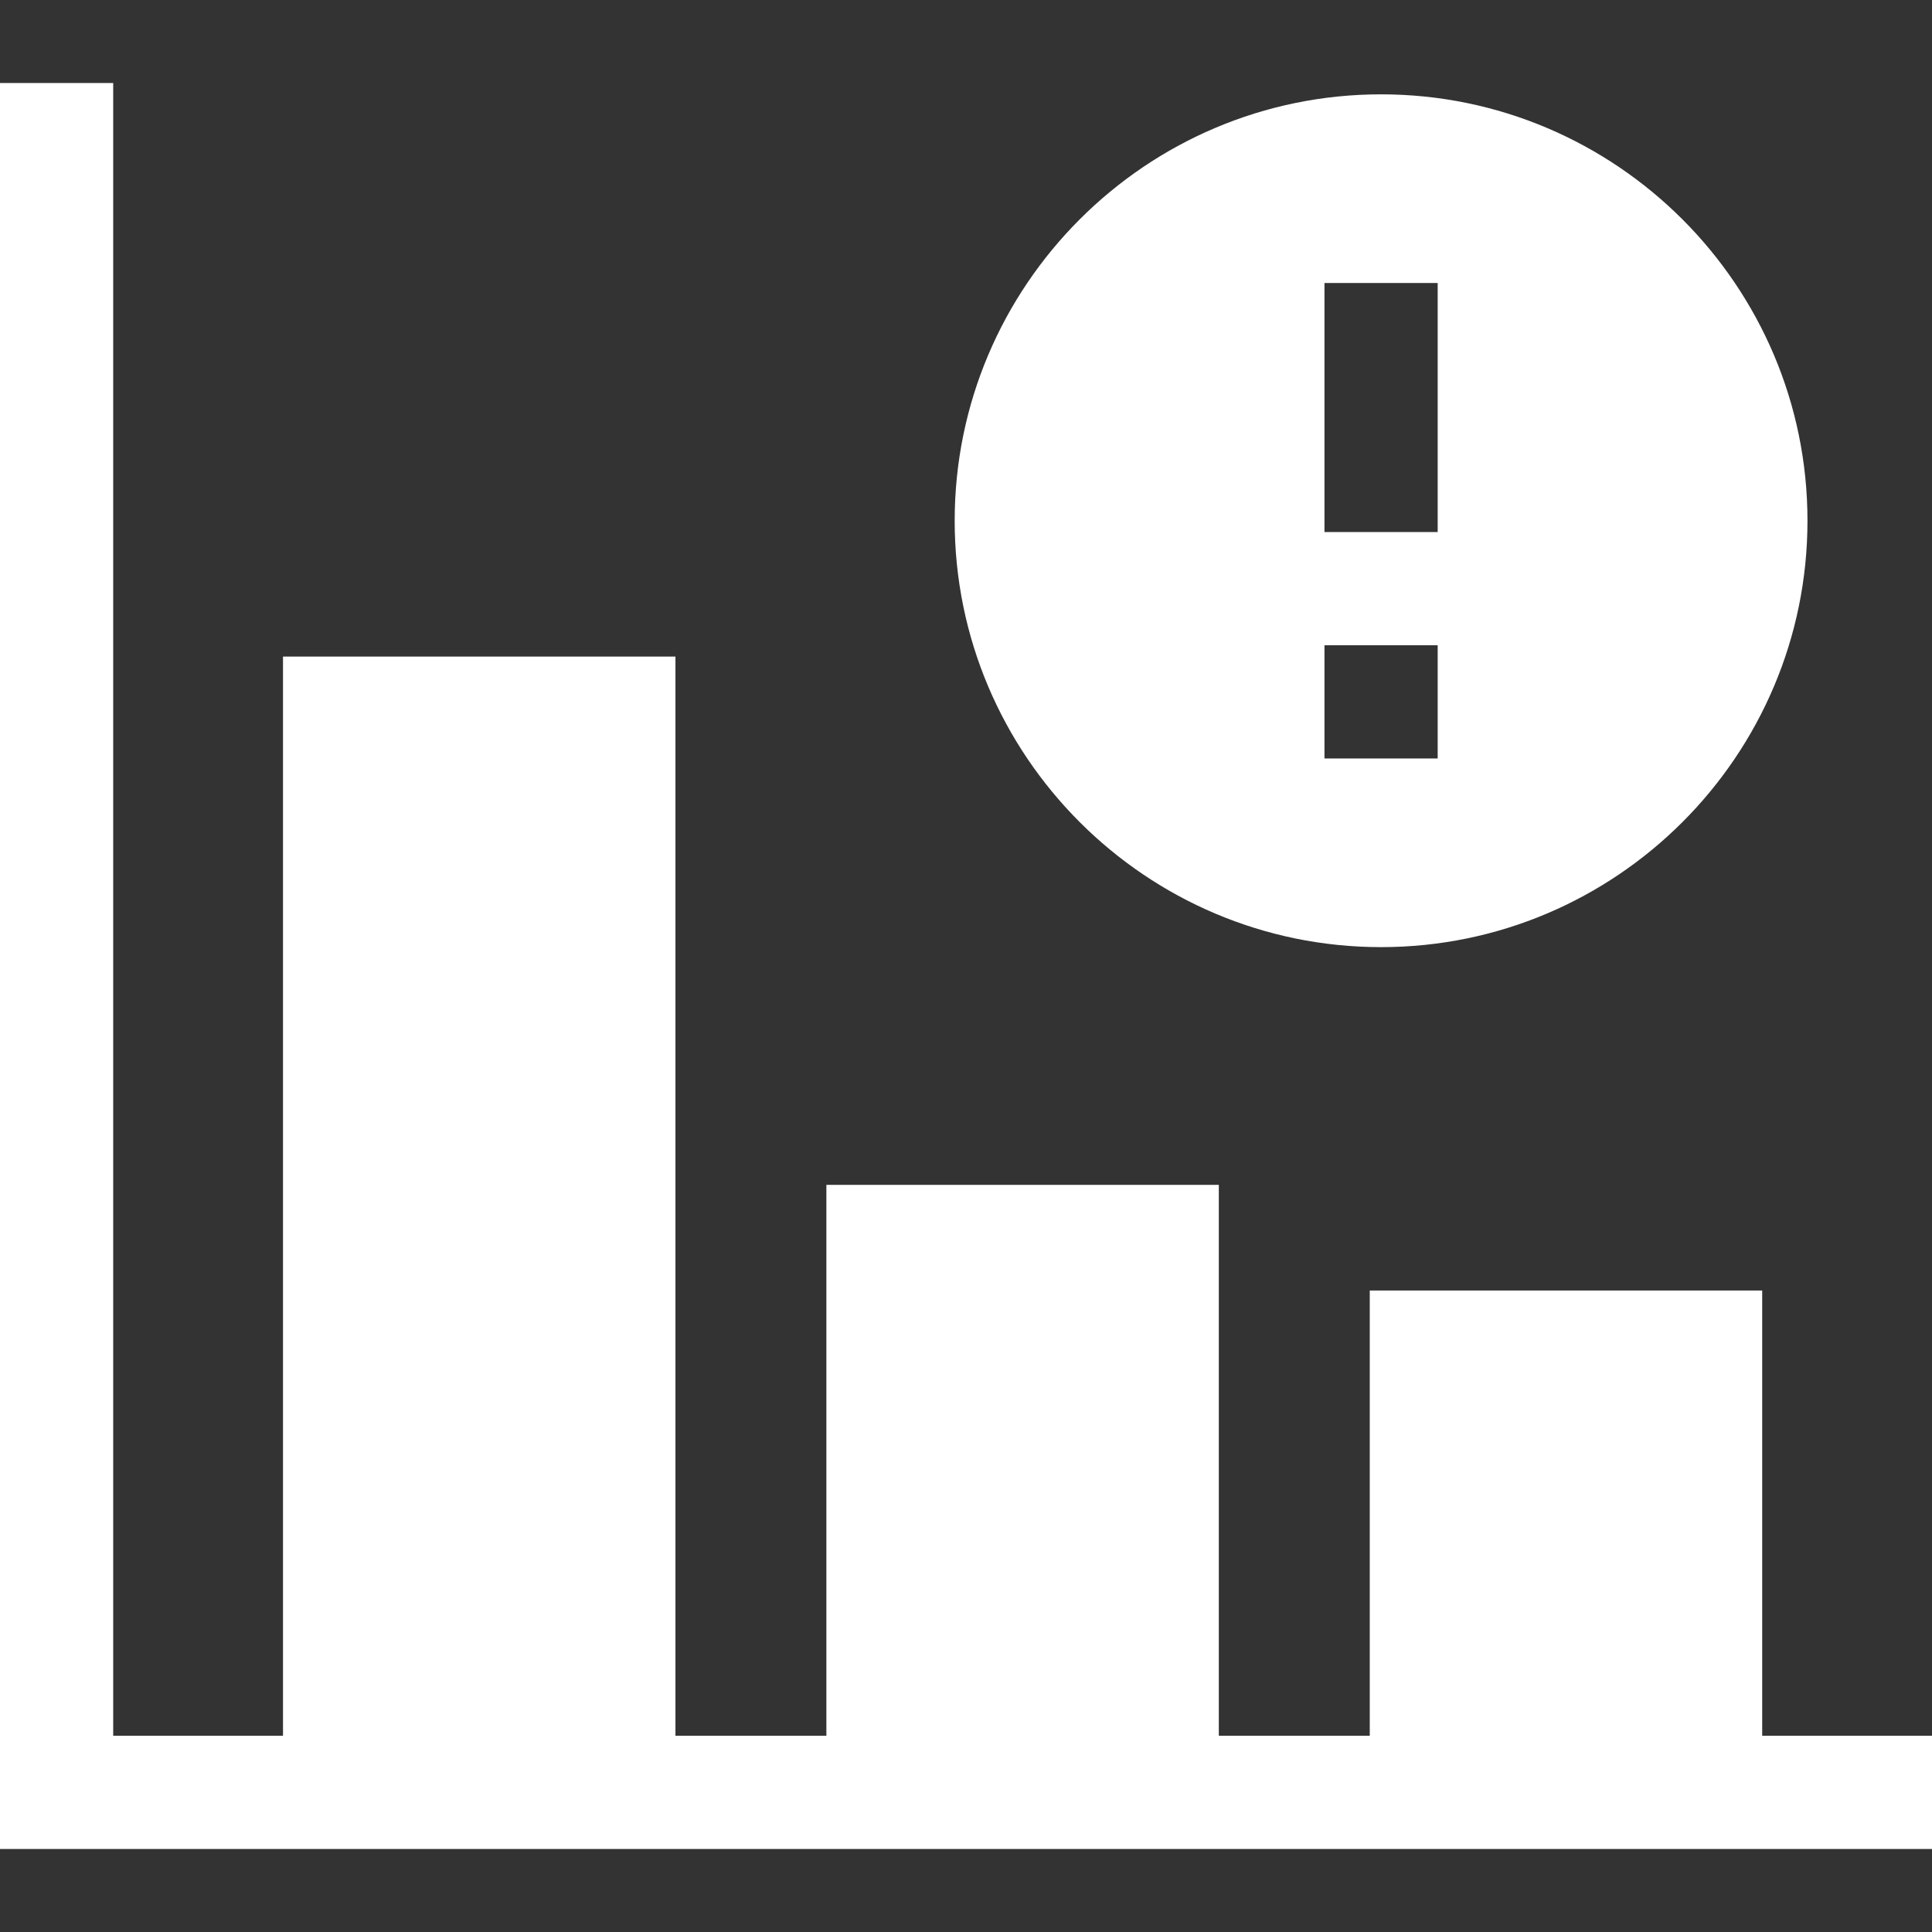 <svg id="Capa_1" enable-background="new 0 0 512 512" viewBox="0 0 512 512" xmlns="http://www.w3.org/2000/svg"><rect x="0" y="0" width="512" height="512" fill="#333333" stroke="none"/><g><path fill="#fff" d="m467 460v-118h-104v118h-40v-146h-104v146h-40v-286h-104v286h-45v-438h-30v468h512v-30z"/><path fill="#fff" d="m366 251c62.31 0 113-50.69 113-113s-50.69-113-113-113-113 50.69-113 113 50.69 113 113 113zm-15-176h30v66h-30zm0 96h30v30h-30z"/></g><g/><g/><g/><g/><g/><g/><g/><g/><g/><g/><g/><g/><g/><g/><g/></svg>